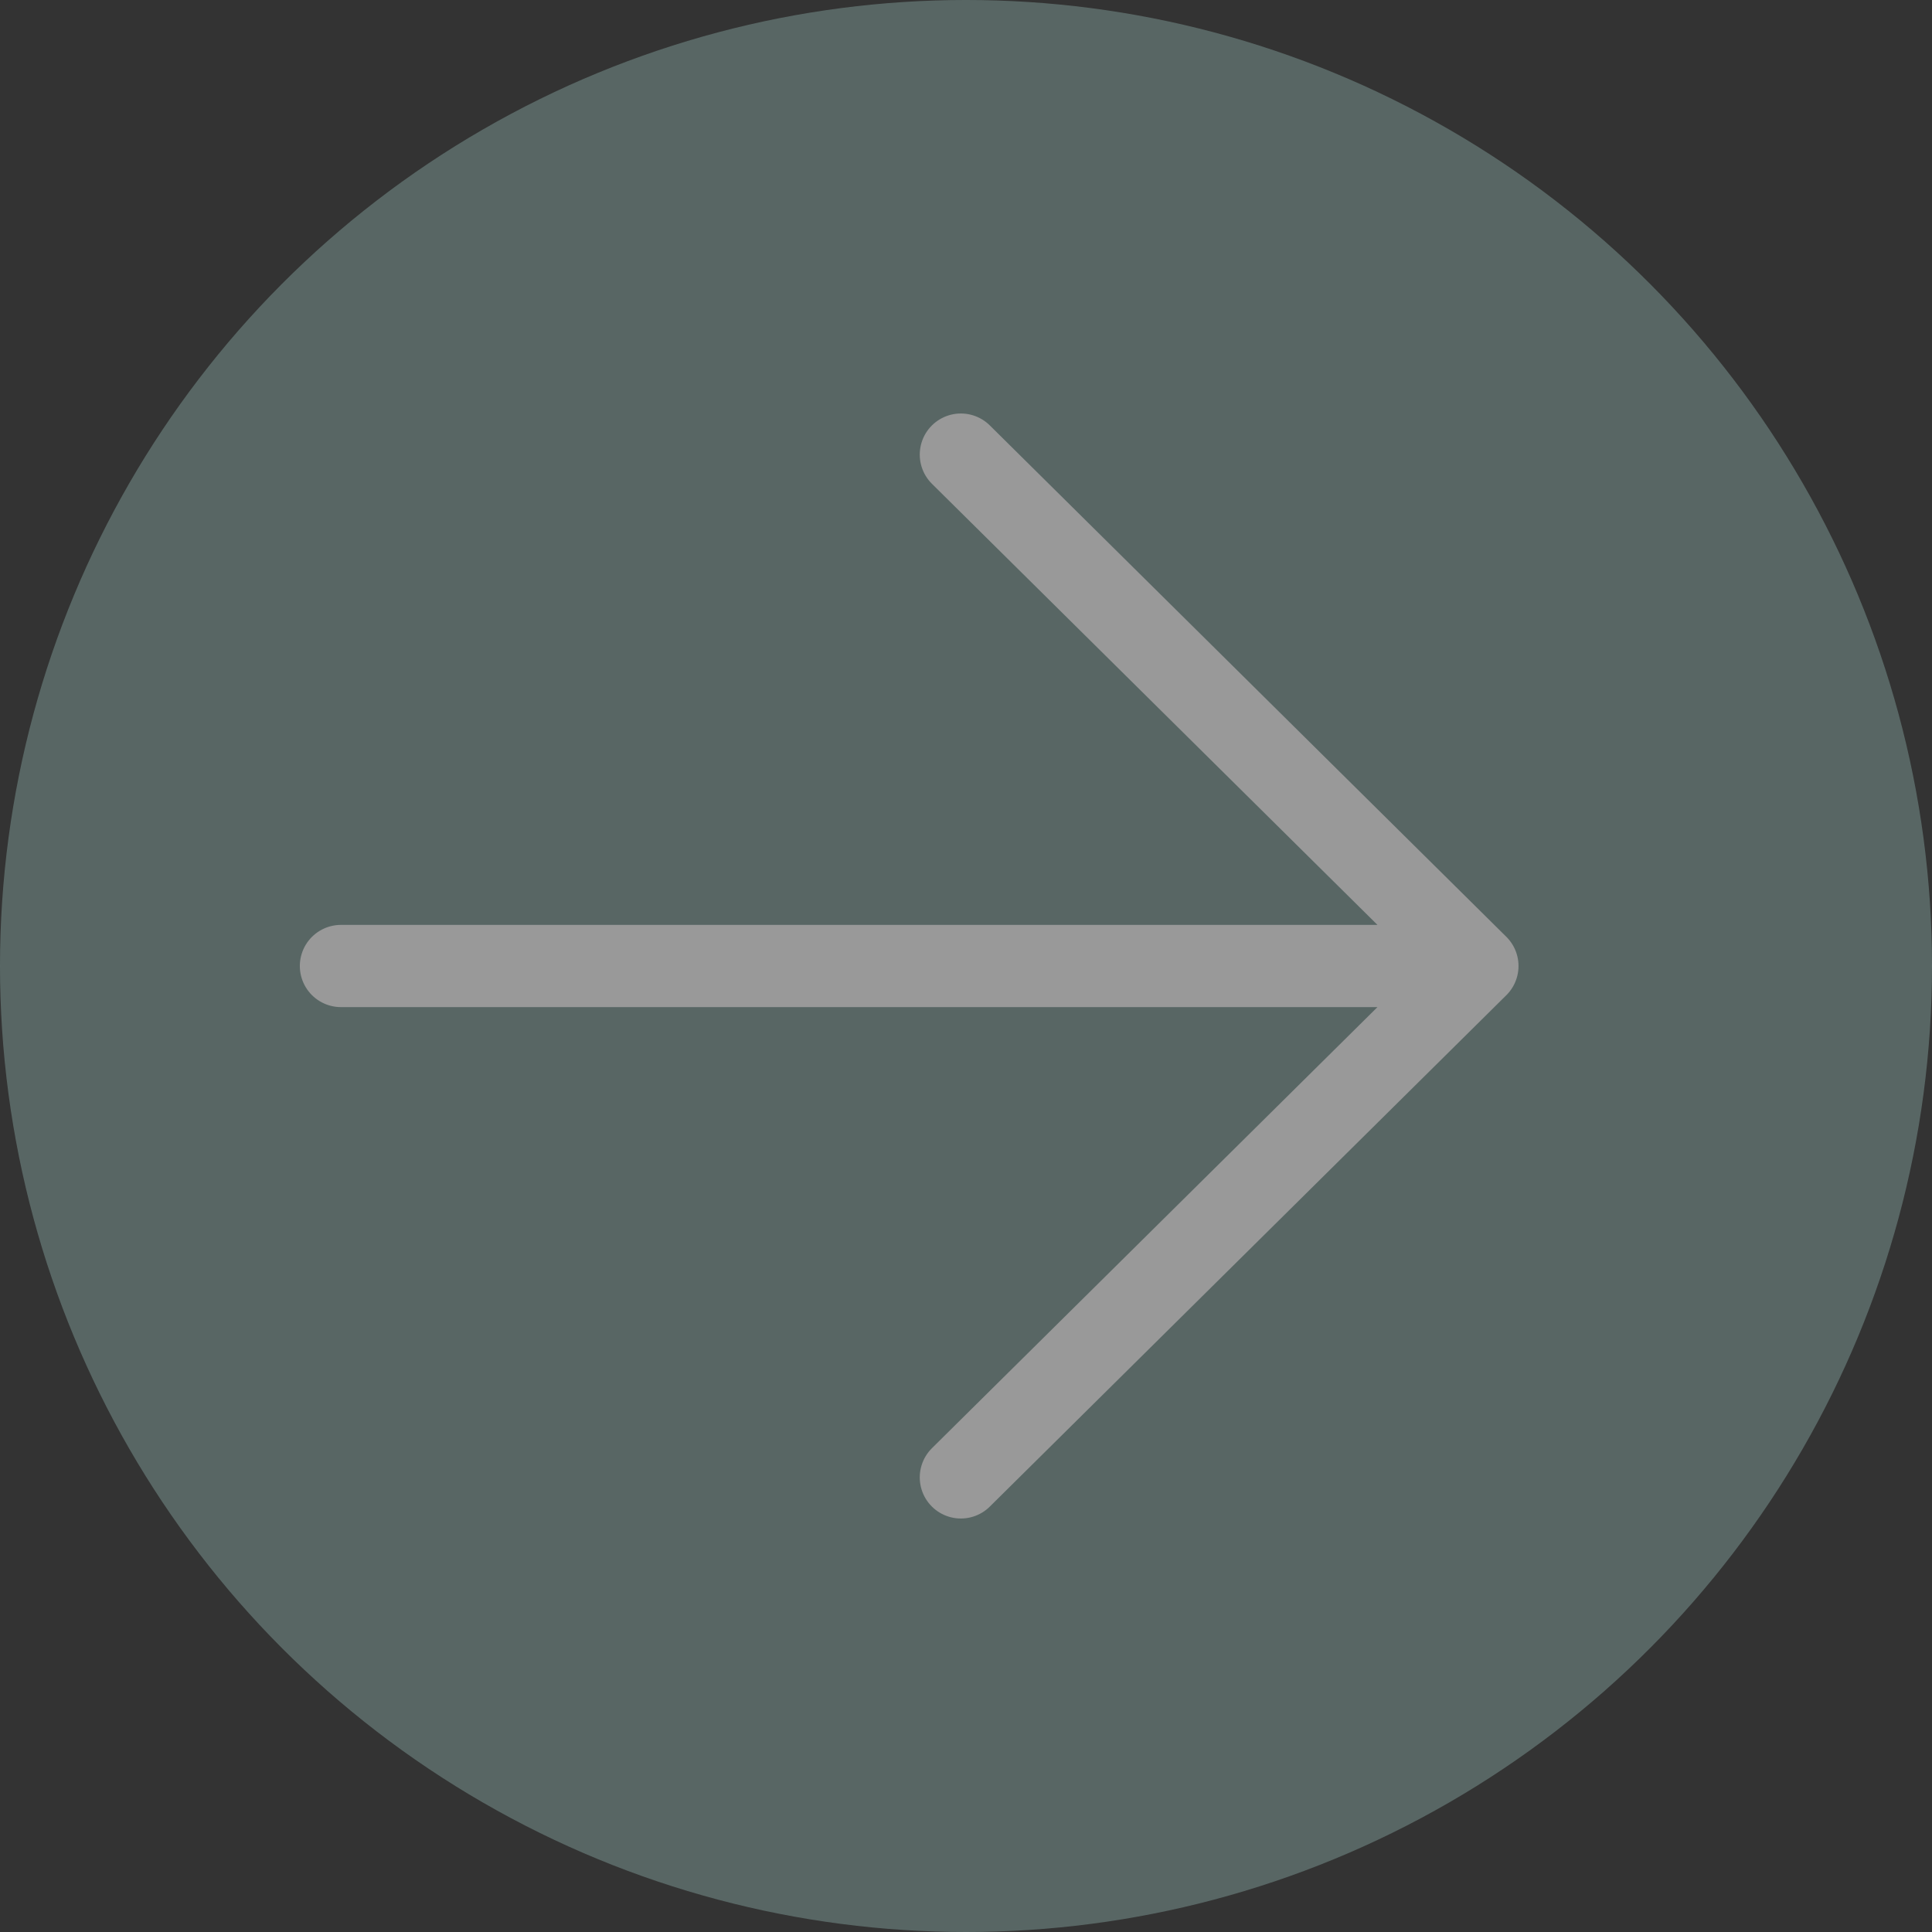 <svg width="47" height="47" viewBox="0 0 47 47" fill="none" xmlns="http://www.w3.org/2000/svg">
<rect x="0" y="0" width="47" height="47" fill="#333333" stroke="none"/>
<g id="Group 113" opacity="0.5">
<circle id="Ellipse 49" cx="23.5" cy="23.5" r="23.5" fill="#7D9A96"/>
<path id="Vector 10" d="M23.375 11.059L35.941 23.5M35.941 23.5L23.375 35.941M35.941 23.5H8.294" stroke="white" stroke-width="2" stroke-linecap="round" stroke-linejoin="round"/>
</g>
</svg>
